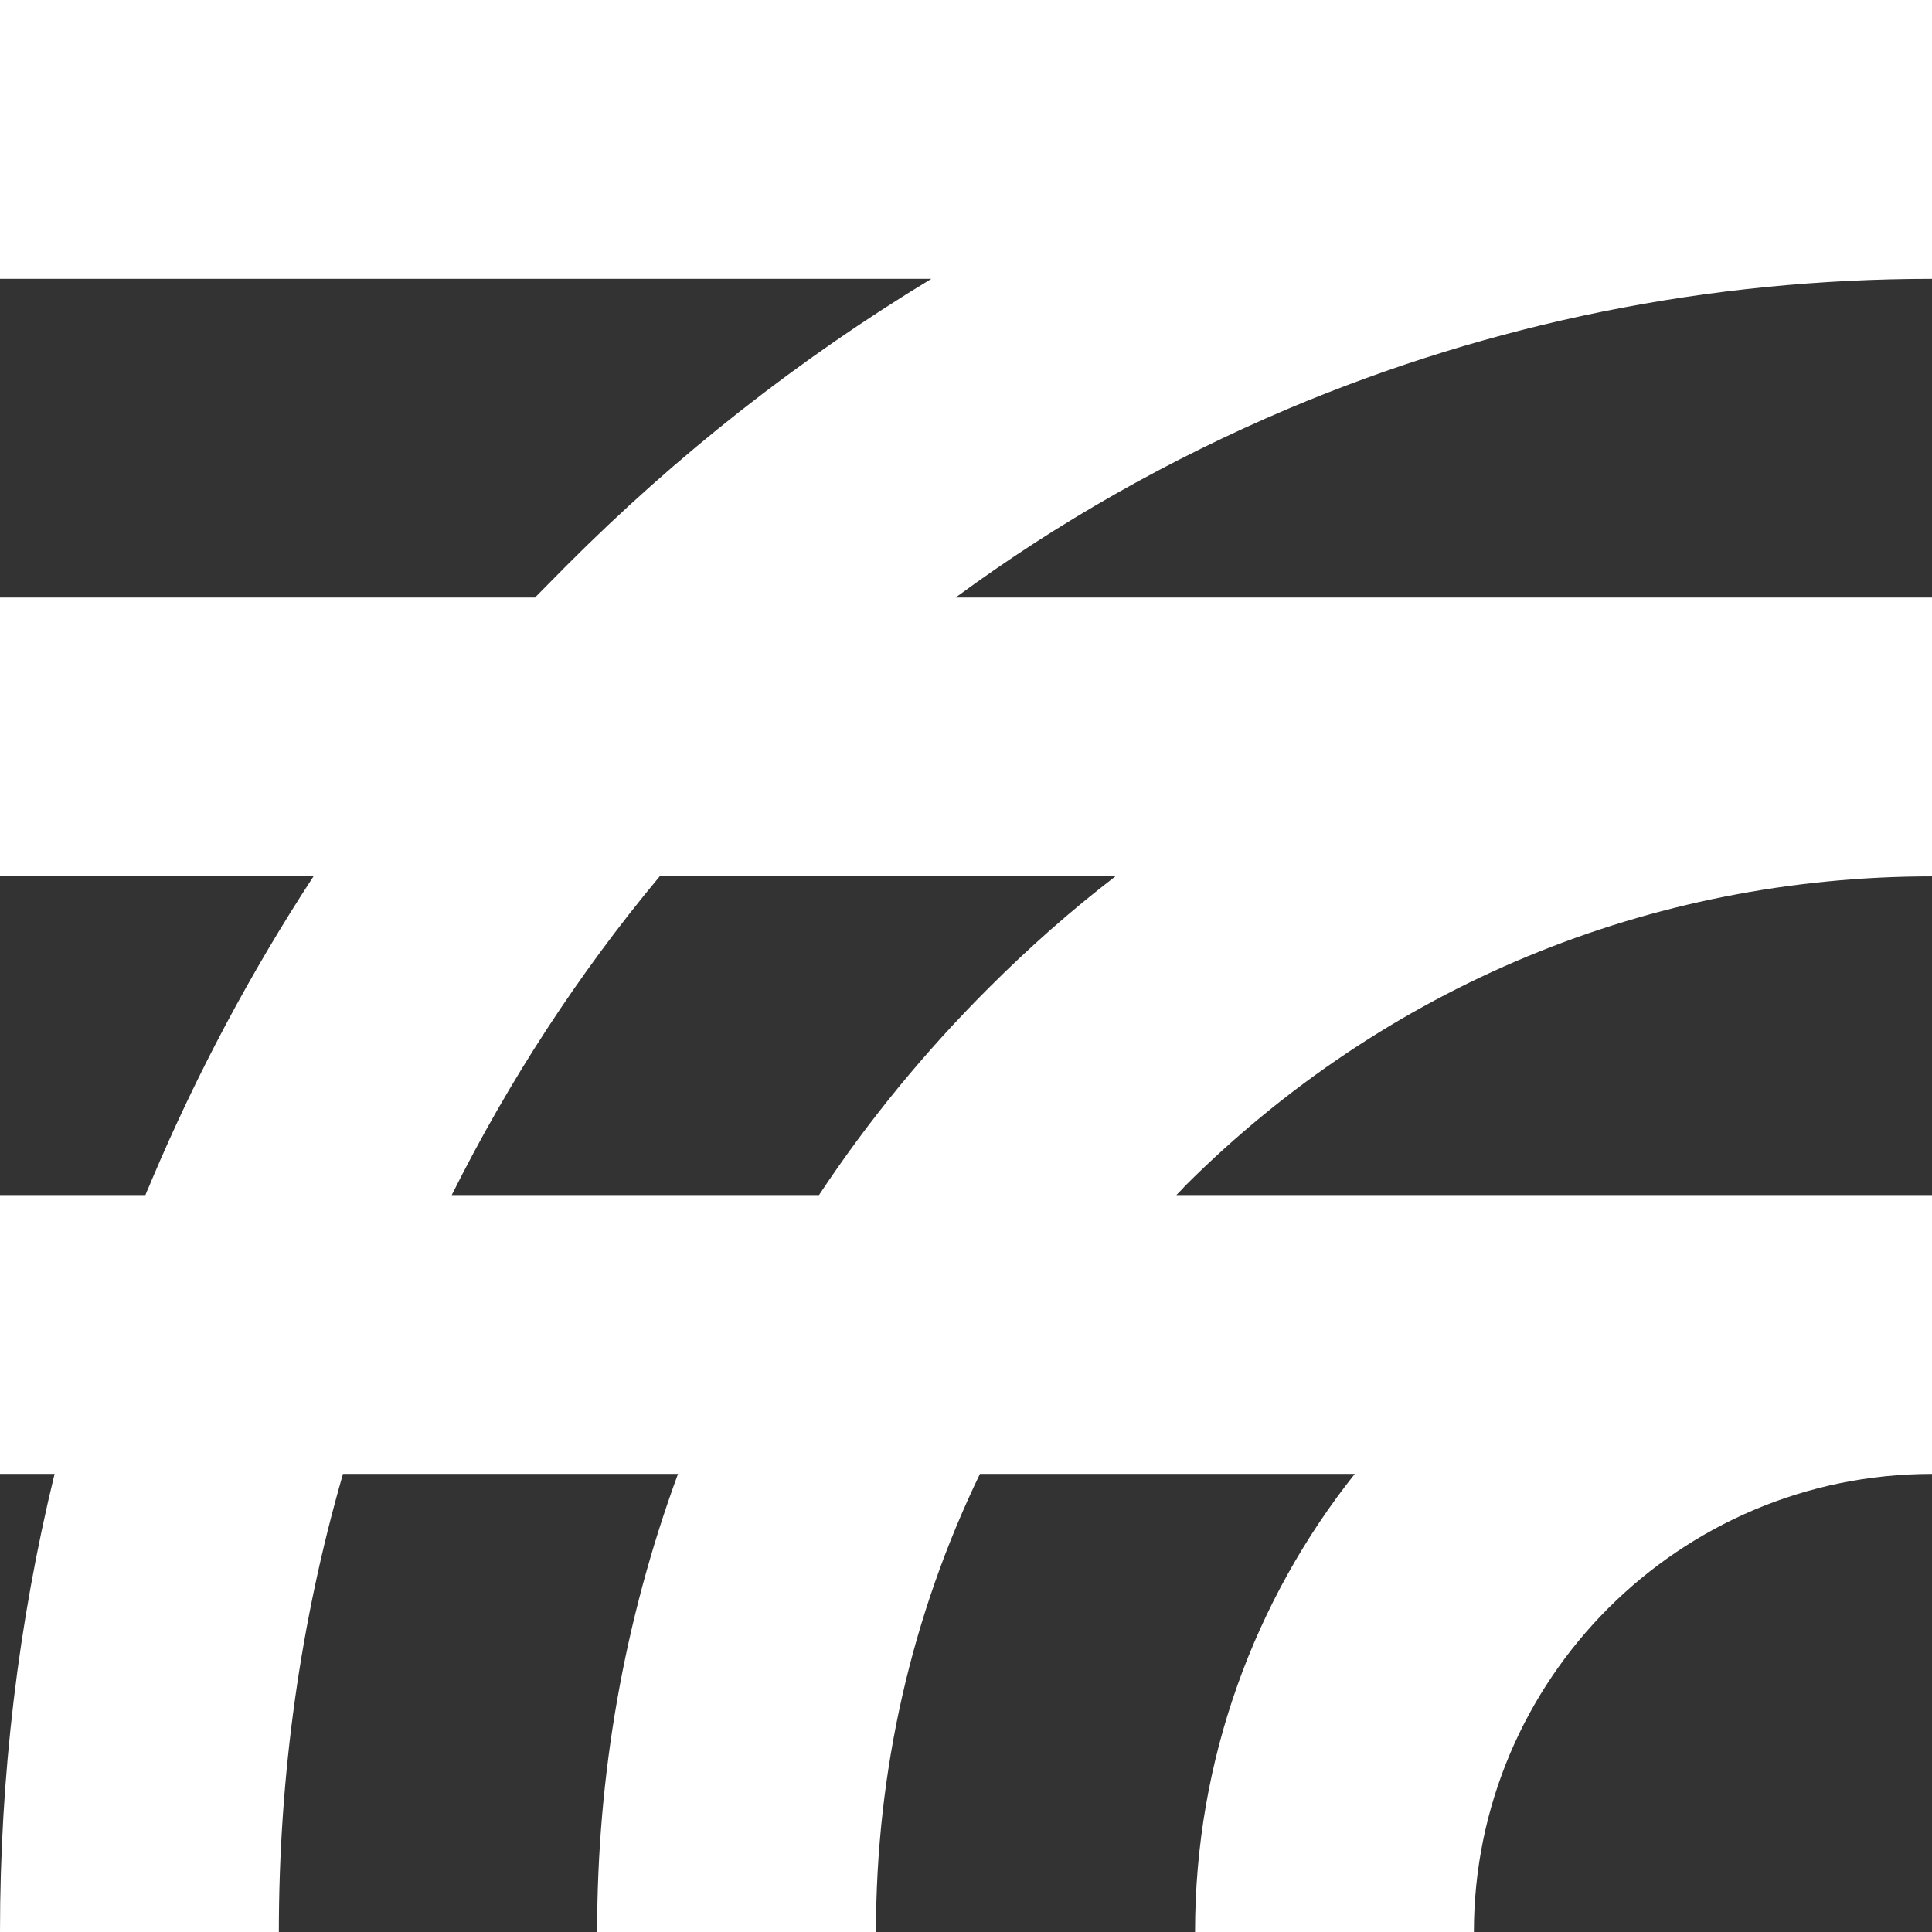 <?xml version="1.0" encoding="utf-8"?>
<!-- Generator: Adobe Illustrator 28.0.0, SVG Export Plug-In . SVG Version: 6.00 Build 0)  -->
<svg version="1.1" id="Layer_1" xmlns="http://www.w3.org/2000/svg" xmlns:xlink="http://www.w3.org/1999/xlink" x="0px" y="0px"
	 width="485px" height="485px" viewBox="0 0 485 485" style="enable-background:new 0 0 485 485;" xml:space="preserve">
<rect x="0" y="0" width="485" height="485" fill="#333333" stroke="none"/>
<style type="text/css">
	.st0{fill:#FFFFFF;}
</style>
<path class="st0" d="M485,70V0H0v70h233.8c-33.2,20.1-63.9,44.2-91.7,72.1c-2.6,2.6-5.2,5.3-7.8,7.9H0v70h78.7
	c-15.7,24-29.3,49.5-40.6,76.2c-0.5,1.3-1.1,2.5-1.6,3.8H0v70h13.7C4.6,407.4,0,445.8,0,485h70c0-39.3,5.4-77.9,16.1-115h84.1
	c-13.5,36.8-20.3,75.4-20.3,115h70c0-40.5,9-79.6,26.1-115h94.1C315,401.6,300,441.6,300,485h70c0-63.4,51.6-115,115-115v-70H295.3
	c0.8-0.8,1.6-1.6,2.3-2.4C347.7,247.6,414.2,220,485,220v-70H239.9c25.8-19,53.8-34.8,83.5-47.4C374.6,81,429,70,485,70z M280,220
	c-11.2,8.6-21.8,18-31.9,28.1c-16,16-30.2,33.3-42.5,51.9h-92.2c14.3-28.6,31.7-55.4,52.2-80H280z"/>
</svg>
